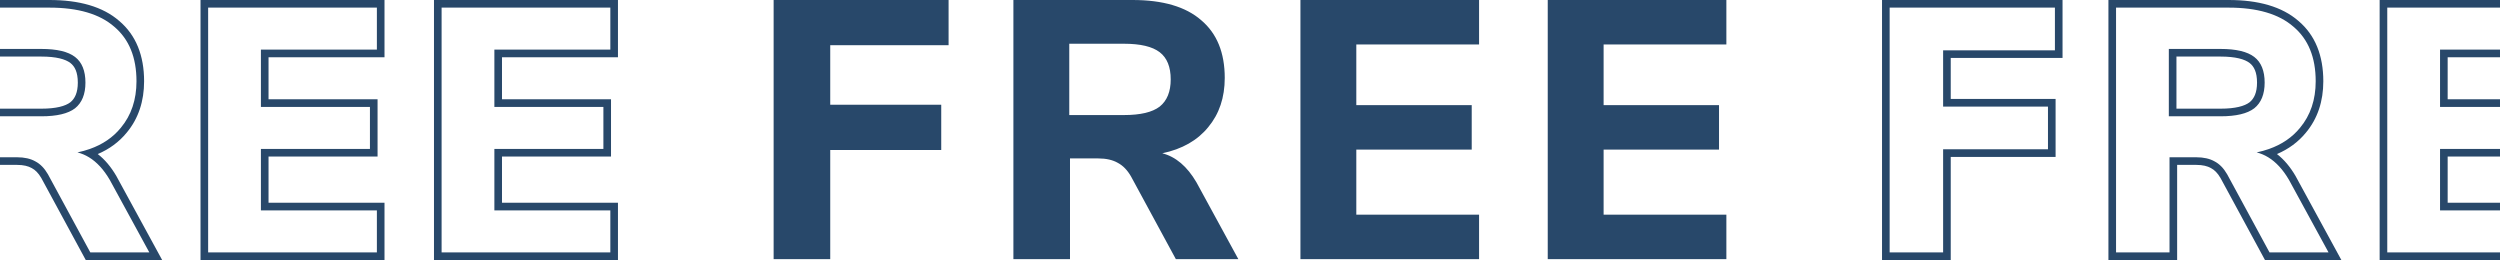 <svg width="656" height="69" viewBox="0 0 656 69" fill="none" xmlns="http://www.w3.org/2000/svg">
<path fill-rule="evenodd" clip-rule="evenodd" d="M656 0V2H654H651H626.419V66.23H654H656V68.23H624.419V0H656ZM656 55.206H654H640.267V39.08H654H656V41.08H642.267V53.206H656V55.206ZM656 28.056V26.056H642.267V15.024H656V13.024H654H640.267V28.056H654H656ZM0 30.516V28.516H10.849C14.763 28.516 17.157 27.83 18.453 26.846C19.655 25.875 20.419 24.294 20.419 21.679C20.419 18.97 19.638 17.42 18.469 16.524C17.177 15.534 14.78 14.842 10.849 14.842H0V12.842H2H10.849C14.918 12.842 17.864 13.54 19.686 14.937C21.508 16.334 22.419 18.581 22.419 21.679C22.419 24.716 21.508 26.963 19.686 28.421C17.864 29.818 14.918 30.516 10.849 30.516H2H0ZM0 41.267V43.267H4.471C6.176 43.267 7.417 43.587 8.308 44.096L8.339 44.115L8.372 44.132C9.228 44.58 10.066 45.384 10.835 46.708L22.504 68.23H42.552L30.538 46.205L30.523 46.179C29.13 43.796 27.51 41.853 25.65 40.425C28.693 39.126 31.245 37.259 33.255 34.795C36.325 31.108 37.812 26.569 37.812 21.314C37.812 14.624 35.714 9.239 31.284 5.493C26.952 1.719 20.724 0 12.944 0H0V2H2H4H12.944C20.476 2 26.154 3.67 29.981 7.011C33.868 10.291 35.812 15.059 35.812 21.314C35.812 26.174 34.445 30.243 31.712 33.523C29.658 36.044 26.94 37.901 23.559 39.094C22.541 39.453 21.462 39.752 20.324 39.991C21.385 40.261 22.394 40.688 23.351 41.27C25.406 42.522 27.222 44.495 28.797 47.189L39.183 66.23H23.695L12.58 45.731C11.669 44.152 10.575 43.028 9.3 42.36C8.024 41.631 6.415 41.267 4.471 41.267H2H0ZM52.616 0H100.894V15.024H70.464V26.056H99.072V41.08H70.464V53.206H100.894V68.23H52.616V0ZM97.072 28.056V39.08H68.464V55.206H98.894V66.23H54.616V2H98.894V13.024H68.464V28.056H97.072ZM113.876 68.23V0H162.153V15.024H131.724V26.056H160.331V41.08H131.724V53.206H162.153V68.23H113.876ZM129.724 55.206V39.08H158.331V28.056H129.724V13.024H160.153V2H115.876V66.23H160.153V55.206H129.724ZM493.843 0H541.21V15.206H511.874V25.965H539.388V41.171H511.874V68.23H493.843V0ZM537.388 27.965V39.171H509.874V66.23H495.843V2H539.21V13.206H509.874V27.965H537.388ZM614.377 68.23H594.33L582.673 46.73L582.66 46.708C581.892 45.384 581.054 44.58 580.198 44.132L580.165 44.115L580.133 44.096C579.242 43.587 578.001 43.267 576.297 43.267H571.282V68.23H553.251V0H584.77C592.55 0 598.778 1.719 603.109 5.493C607.54 9.239 609.637 14.624 609.637 21.314C609.637 26.569 608.15 31.107 605.082 34.794C603.071 37.258 600.519 39.126 597.475 40.425C599.336 41.853 600.956 43.796 602.349 46.179L602.364 46.205L614.377 68.23ZM595.176 41.27C594.219 40.688 593.21 40.261 592.149 39.991C593.288 39.752 594.366 39.453 595.384 39.094C598.766 37.901 601.484 36.044 603.538 33.523C606.271 30.243 607.637 26.174 607.637 21.314C607.637 15.059 605.694 10.291 601.807 7.011C597.98 3.67 592.301 2 584.77 2H555.251V66.23H569.282V41.267H576.297C578.241 41.267 579.85 41.631 581.126 42.36C582.401 43.028 583.494 44.152 584.405 45.731L595.52 66.23H611.008L600.622 47.189C599.047 44.495 597.232 42.522 595.176 41.27ZM590.278 26.846C588.983 27.83 586.589 28.516 582.674 28.516H571.1V14.842H582.674C586.606 14.842 589.003 15.534 590.295 16.524C591.463 17.42 592.245 18.97 592.245 21.679C592.245 24.295 591.481 25.875 590.278 26.846ZM569.1 30.516H582.674C586.744 30.516 589.69 29.818 591.512 28.421C593.334 26.963 594.245 24.716 594.245 21.679C594.245 18.581 593.334 16.334 591.512 14.937C589.69 13.54 586.744 12.842 582.674 12.842H569.1V30.516ZM203 0V68H217.853V39.353H246.98V27.489H217.853V11.864H248.909V0H203ZM324.941 68H308.545L296.779 46.298C295.814 44.626 294.657 43.436 293.307 42.729C291.956 41.957 290.252 41.572 288.195 41.572H280.768V68H265.916V0H297.165C305.138 0 311.149 1.768 315.2 5.305C319.315 8.777 321.373 13.825 321.373 20.448C321.373 25.592 319.926 29.901 317.033 33.373C314.204 36.845 310.185 39.128 304.977 40.221C308.513 41.121 311.503 43.661 313.946 47.841L324.941 68ZM294.946 30.19C299.254 30.19 302.373 29.451 304.302 27.972C306.231 26.428 307.195 24.049 307.195 20.834C307.195 17.555 306.231 15.175 304.302 13.697C302.373 12.217 299.254 11.478 294.946 11.478H280.576V30.19H294.946ZM341.235 0V68H388.108V56.329H355.895V39.257H386.179V27.586H355.895V11.671H388.108V0H341.235ZM406.127 0V68H453V56.329H420.787V39.257H451.071V27.586H420.787V11.671H453V0H406.127Z" fill="#28486A"/>
</svg>
